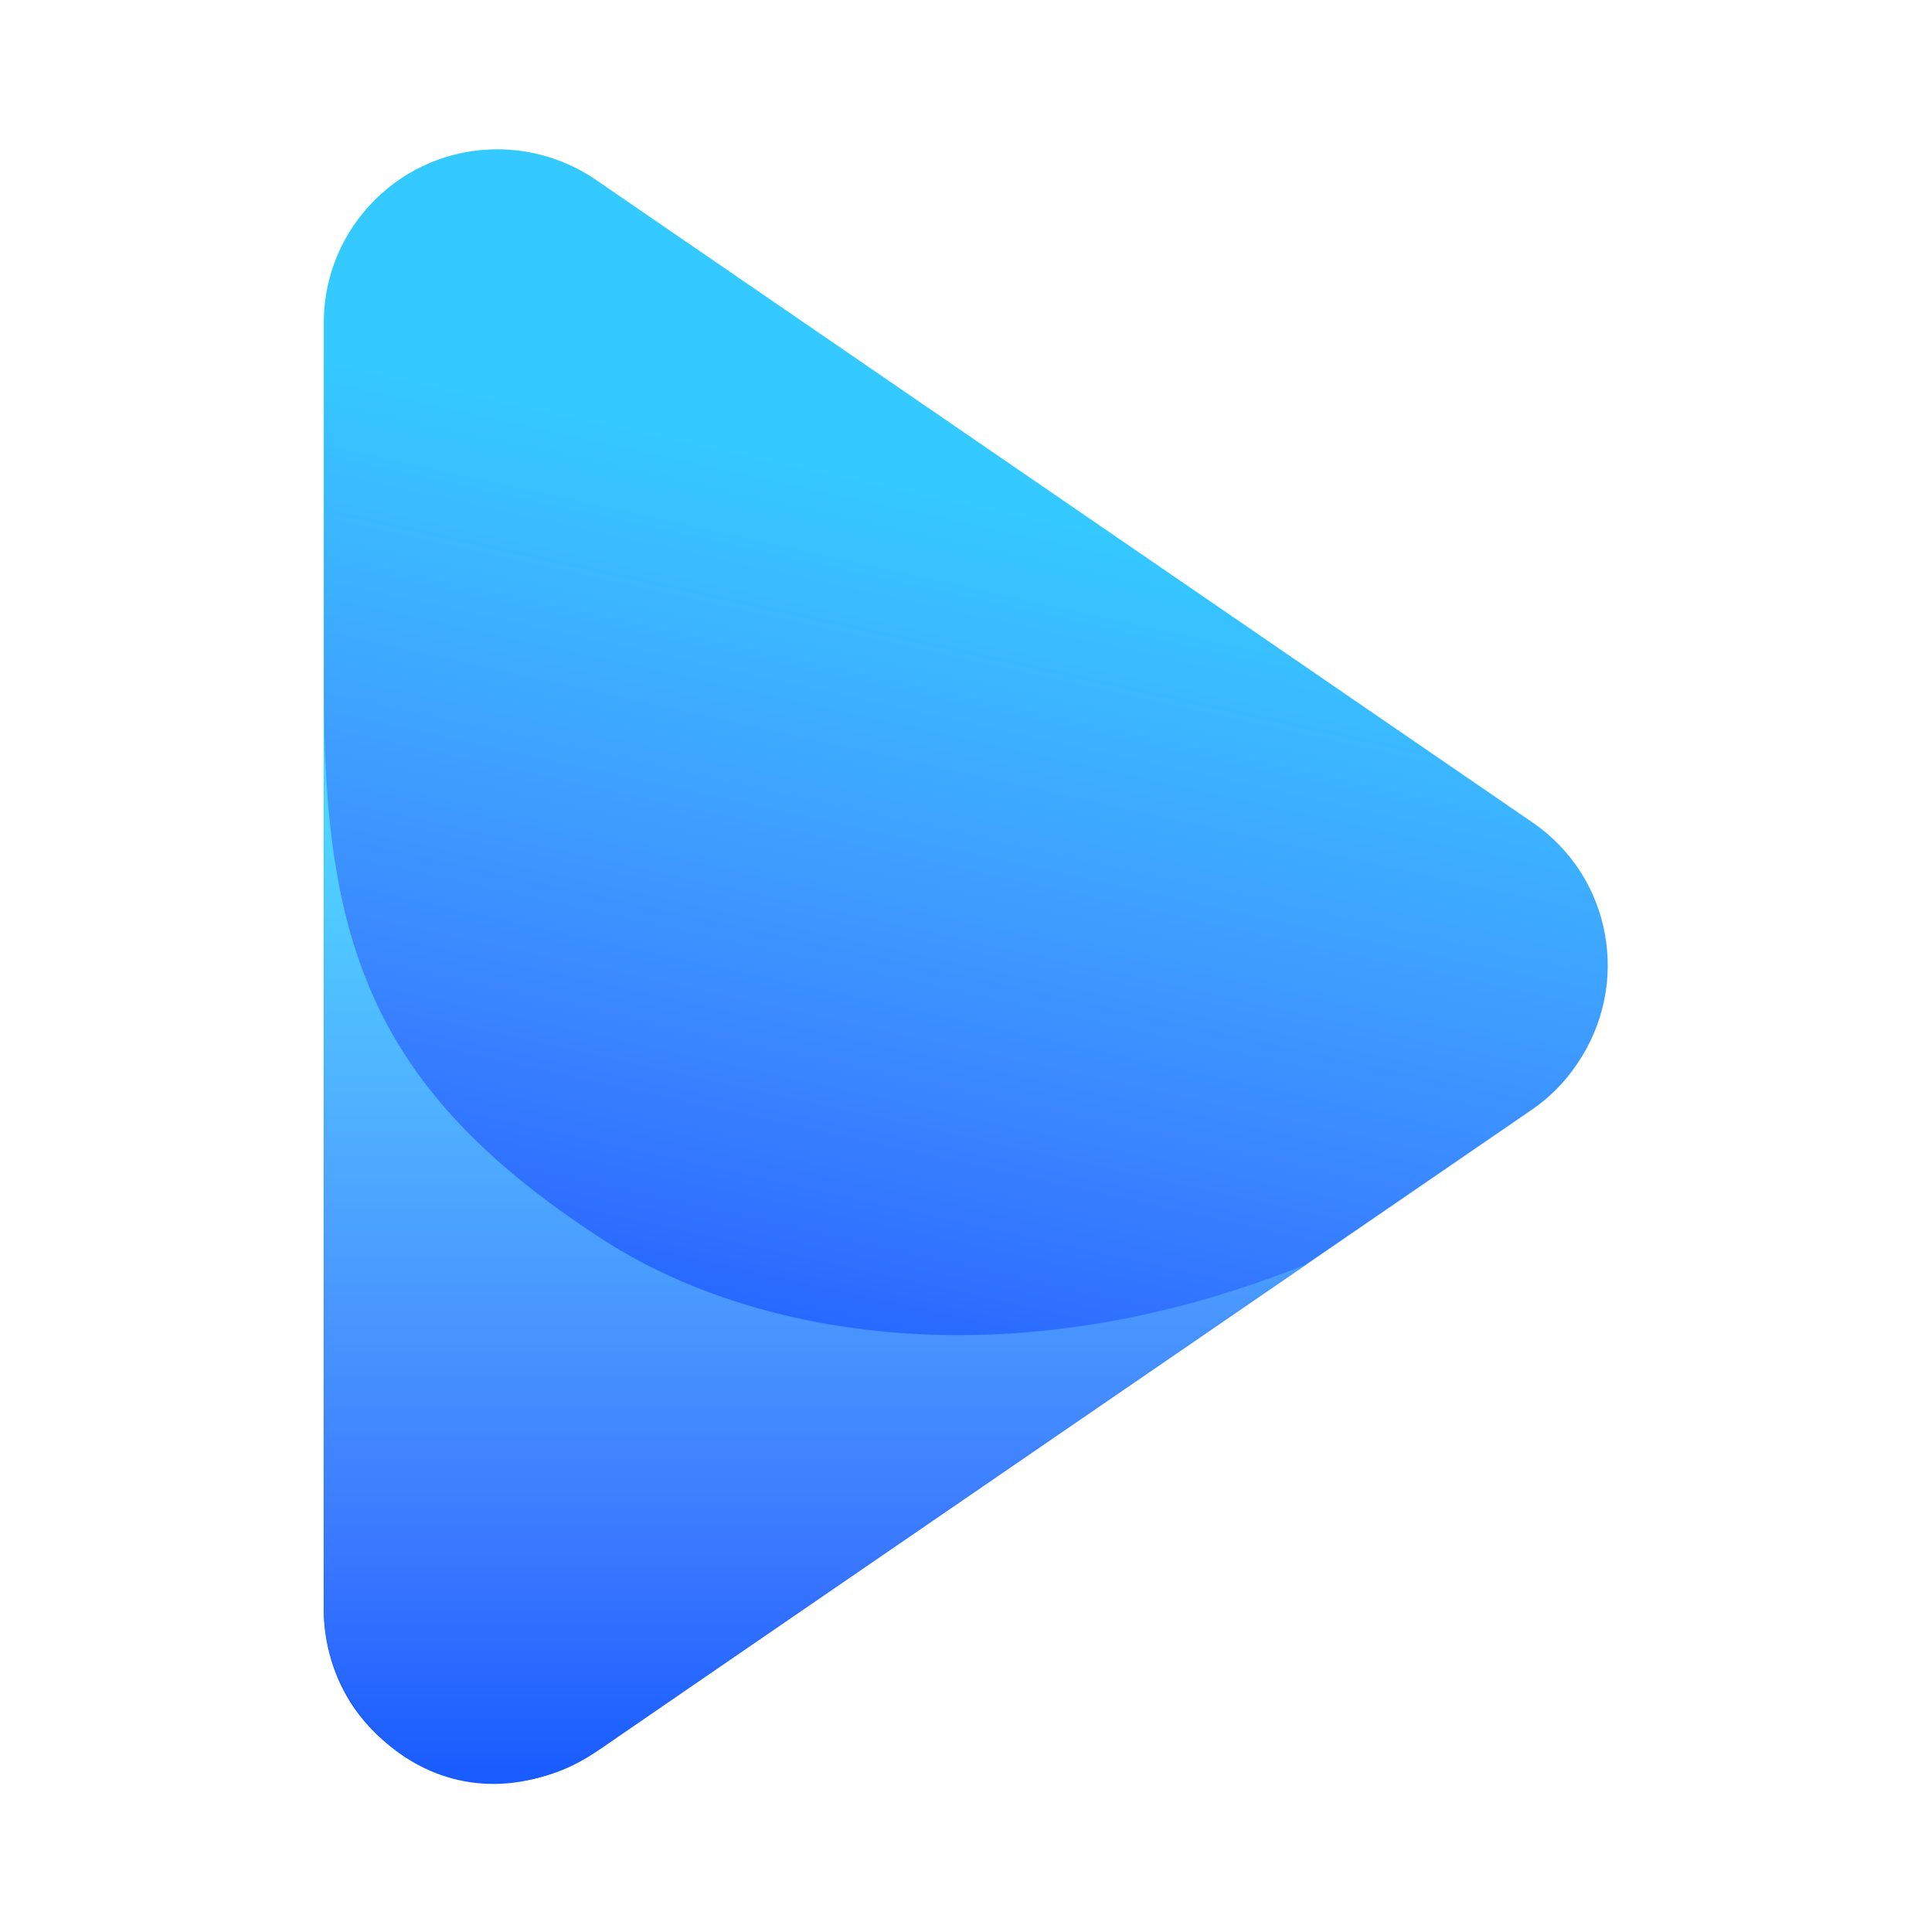 <svg xmlns="http://www.w3.org/2000/svg" xml:space="preserve" id="Слой_1" x="0" y="0" style="enable-background:new 0 0 255.9 256" version="1.1" viewBox="0 0 255.9 256">
  <style>
    .st0,.st1{fill:url(#Triangle_00000129204051903923278030000007898914510719970701_);fill-rule:evenodd;clip-rule:evenodd}.st1{fill:url(#Path_00000036252345169095010190000017539579841413917082_)}
  </style>
  <g id="Page-1">
    <g id="Icon" transform="translate(-185 -147)">
      <g id="wave" transform="translate(185 126)">
        <g id="Mask" transform="translate(0 .381)">
          <linearGradient id="Triangle_00000060724305497005361520000008289193116631675276_" x1="-1616.075" x2="-1615.483" y1="-20.73" y2="-20.626" gradientTransform="matrix(0 216.425 -170.16 0 -3396.729 349844.969)" gradientUnits="userSpaceOnUse">
            <stop offset="0" style="stop-color:#34caff"/>
            <stop offset=".2" style="stop-color:#3cb4ff"/>
            <stop offset=".4" style="stop-color:#3e9dff"/>
            <stop offset=".6" style="stop-color:#3a87ff"/>
            <stop offset=".8" style="stop-color:#2f70ff"/>
            <stop offset="1" style="stop-color:#1759ff"/>
          </linearGradient>
          <path id="Triangle" d="M203.1 167.6 78.9 252.8c-10.5 7.2-24.8 4.5-32-5.9-2.6-3.8-4-8.4-4-13V63.4c0-12.7 10.3-23 23-23 4.6 0 9.2 1.4 13 4l124.2 85.2c10.5 7.2 13.1 21.5 5.9 32-1.6 2.4-3.6 4.4-5.9 6z" style="fill:url(#Triangle_00000060724305497005361520000008289193116631675276_);fill-rule:evenodd;clip-rule:evenodd"/>
        </g>
        <linearGradient id="Path_00000062189443776745844310000016941002749514328210_" x1="-1606.927" x2="-1606.927" y1="-6.169" y2="-5.22" gradientTransform="matrix(131 0 0 158 210615.438 1082.07)" gradientUnits="userSpaceOnUse">
          <stop offset="0" style="stop-color:#46ebff"/>
          <stop offset=".2" style="stop-color:#4fceff"/>
          <stop offset=".4" style="stop-color:#4fb1ff"/>
          <stop offset=".6" style="stop-color:#4894ff"/>
          <stop offset=".8" style="stop-color:#3977ff"/>
          <stop offset="1" style="stop-color:#175aff"/>
        </linearGradient>
        <path id="Path" d="M80.5 252.1s-.1 0 0 0c-19.5 13.8-37.6-2-37.6-17.9v-122c0 33.9 6.4 53.1 36.6 72.8 20.1 13.2 54.5 19.3 93.7 3.5-52.1 35.7-81.4 55.8-92.7 63.6z" style="fill:url(#Path_00000062189443776745844310000016941002749514328210_);fill-rule:evenodd;clip-rule:evenodd"/>
      </g>
    </g>
  </g>
</svg>